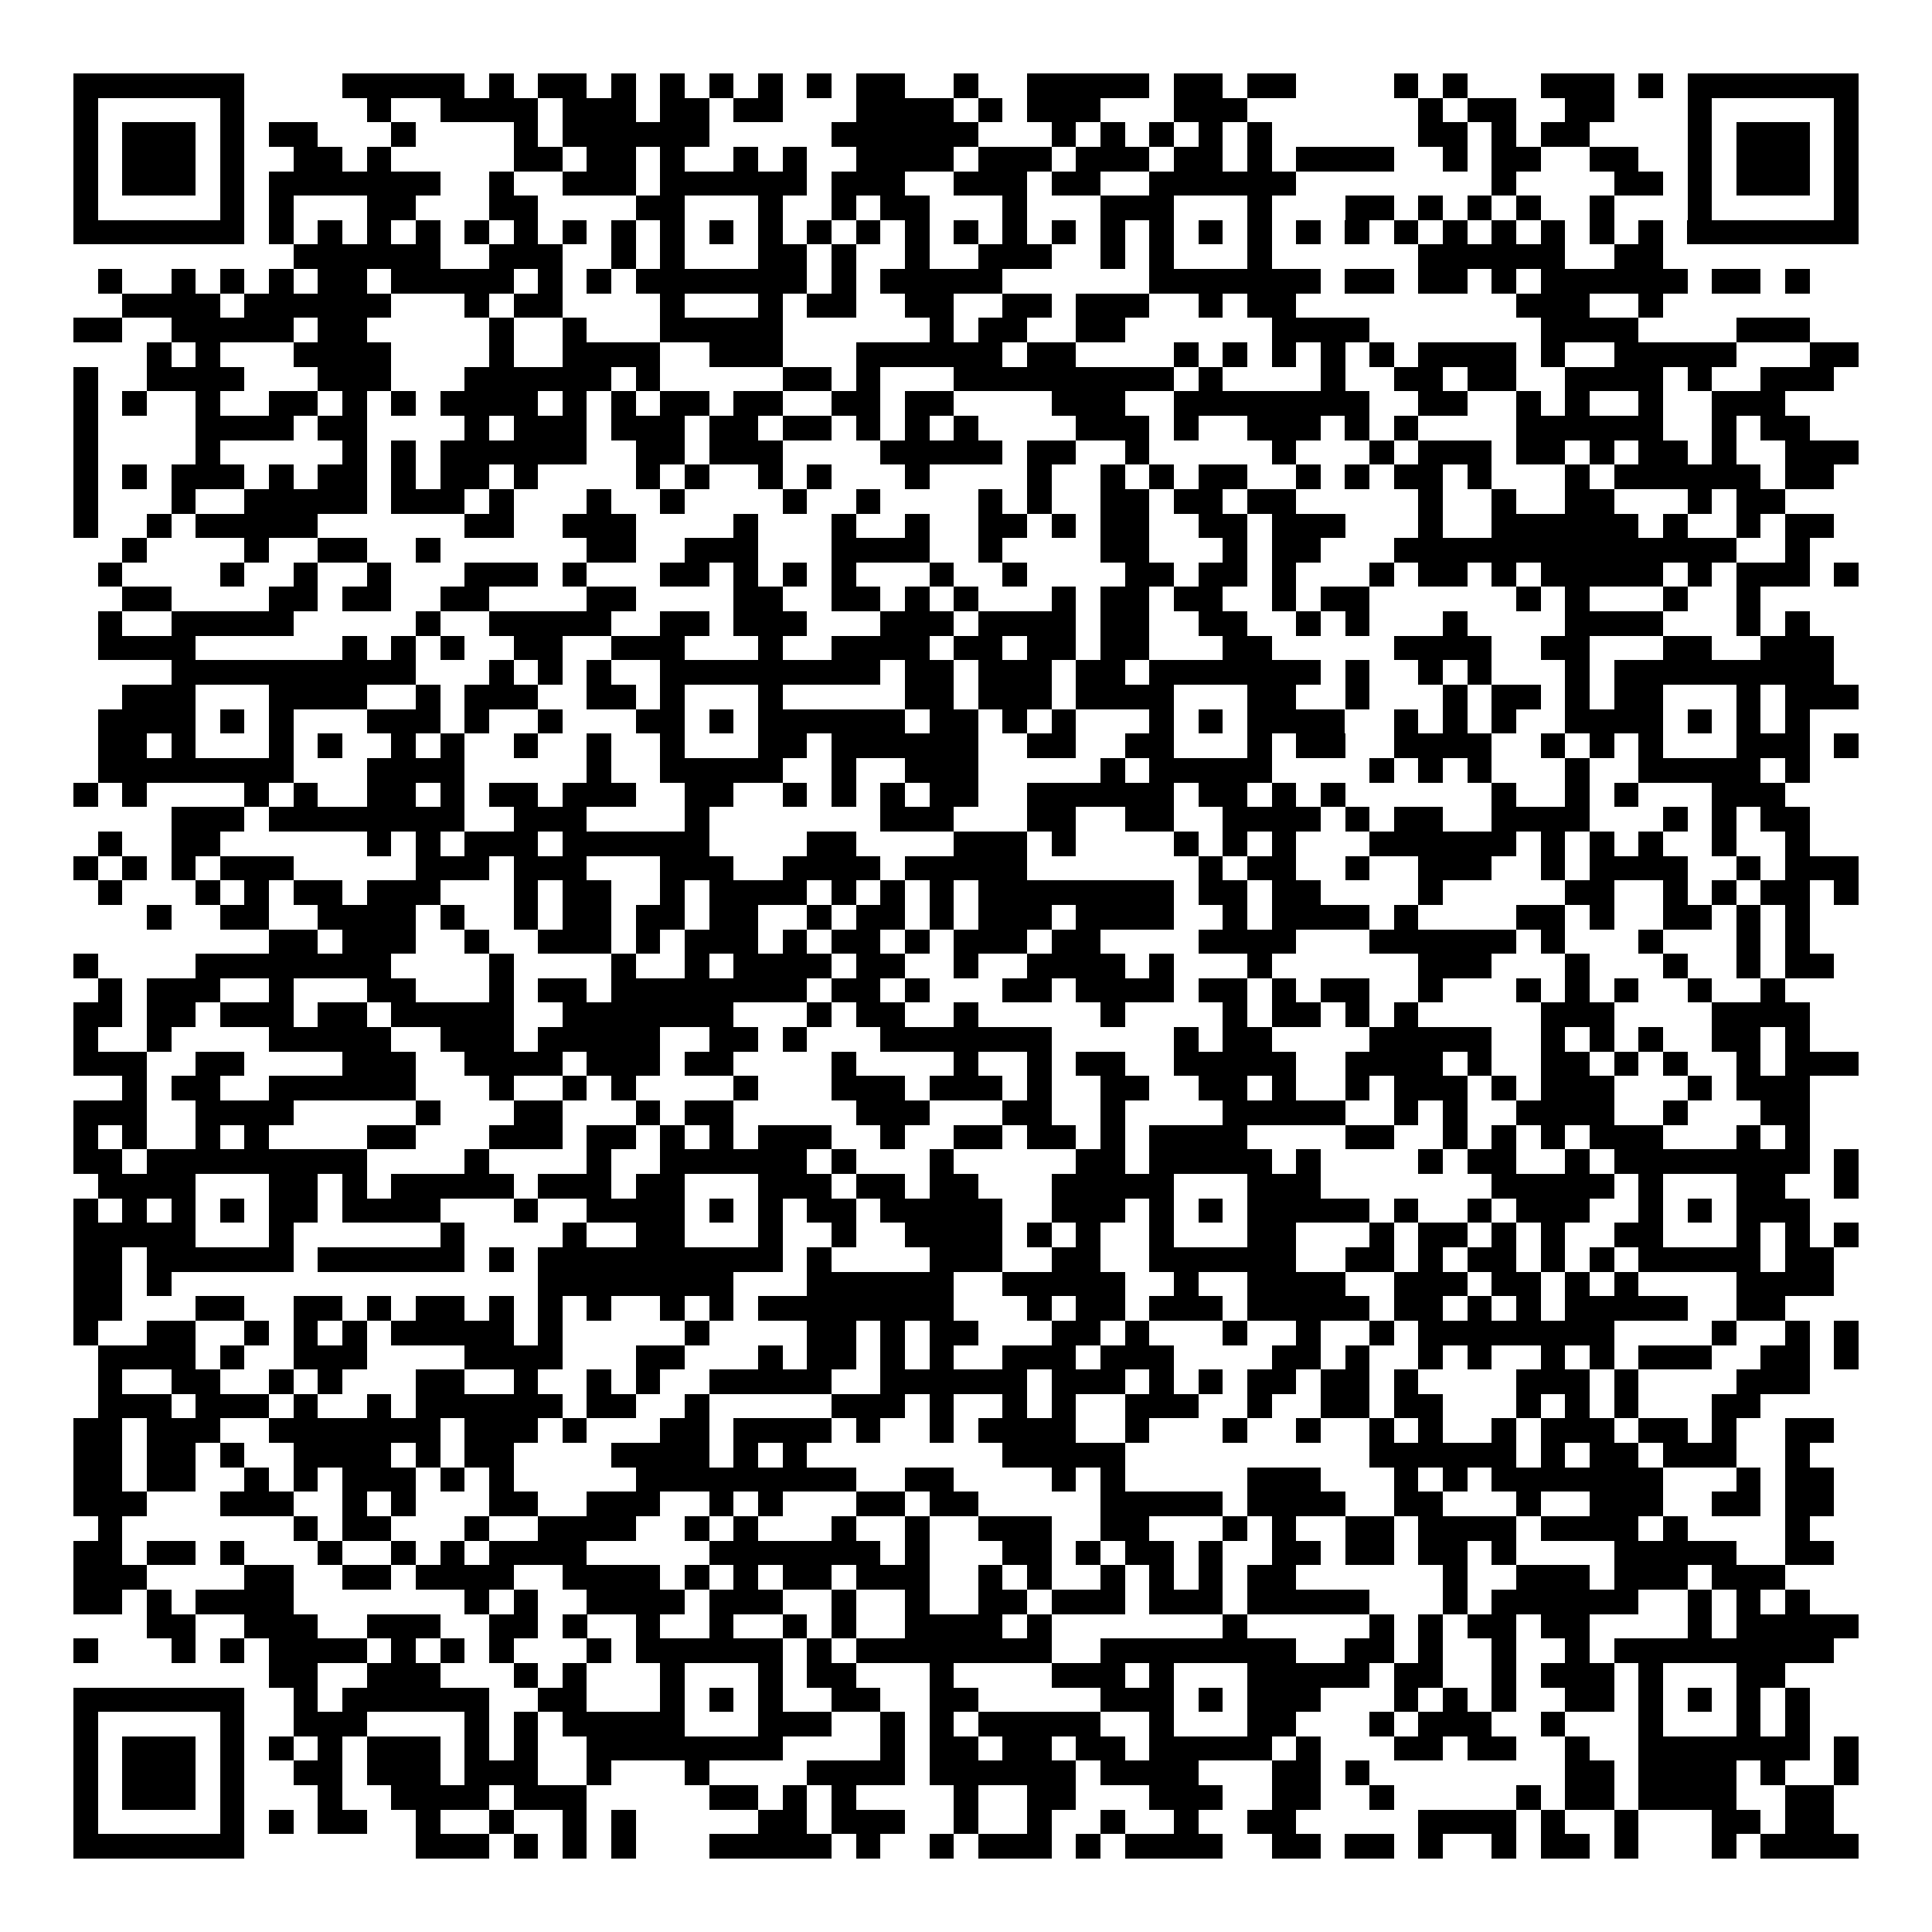 <svg xmlns="http://www.w3.org/2000/svg" width="176" height="176" viewBox="0 0 79 79" shape-rendering="crispEdges"><path fill="#ffffff" d="M0 0h79v79H0z"/><path stroke="#000000" d="M3 3.5h7m4 0h5m1 0h1m1 0h2m1 0h1m1 0h1m1 0h1m1 0h1m1 0h1m1 0h2m2 0h1m2 0h5m1 0h2m1 0h2m4 0h1m1 0h1m3 0h3m1 0h1m1 0h7M3 4.5h1m5 0h1m5 0h1m2 0h4m1 0h3m1 0h2m1 0h2m3 0h4m1 0h1m1 0h3m3 0h3m7 0h1m1 0h2m2 0h2m3 0h1m5 0h1M3 5.5h1m1 0h3m1 0h1m1 0h2m3 0h1m4 0h1m1 0h6m5 0h6m3 0h1m1 0h1m1 0h1m1 0h1m1 0h1m6 0h2m1 0h1m1 0h2m4 0h1m1 0h3m1 0h1M3 6.5h1m1 0h3m1 0h1m2 0h2m1 0h1m5 0h2m1 0h2m1 0h1m2 0h1m1 0h1m2 0h4m1 0h3m1 0h3m1 0h2m1 0h1m1 0h4m2 0h1m1 0h2m2 0h2m2 0h1m1 0h3m1 0h1M3 7.5h1m1 0h3m1 0h1m1 0h7m2 0h1m2 0h3m1 0h6m1 0h3m2 0h3m1 0h2m2 0h6m8 0h1m4 0h2m1 0h1m1 0h3m1 0h1M3 8.5h1m5 0h1m1 0h1m3 0h2m3 0h2m4 0h2m3 0h1m2 0h1m1 0h2m3 0h1m3 0h3m3 0h1m3 0h2m1 0h1m1 0h1m1 0h1m2 0h1m3 0h1m5 0h1M3 9.5h7m1 0h1m1 0h1m1 0h1m1 0h1m1 0h1m1 0h1m1 0h1m1 0h1m1 0h1m1 0h1m1 0h1m1 0h1m1 0h1m1 0h1m1 0h1m1 0h1m1 0h1m1 0h1m1 0h1m1 0h1m1 0h1m1 0h1m1 0h1m1 0h1m1 0h1m1 0h1m1 0h1m1 0h1m1 0h1m1 0h7M12 10.5h6m2 0h3m2 0h1m1 0h1m3 0h2m1 0h1m2 0h1m2 0h3m2 0h1m1 0h1m3 0h1m6 0h6m2 0h2M4 11.5h1m2 0h1m1 0h1m1 0h1m1 0h2m1 0h5m1 0h1m1 0h1m1 0h7m1 0h1m1 0h5m6 0h7m1 0h2m1 0h2m1 0h1m1 0h6m1 0h2m1 0h1M5 12.5h4m1 0h6m3 0h1m1 0h2m4 0h1m3 0h1m1 0h2m2 0h2m2 0h2m1 0h3m2 0h1m1 0h2m9 0h3m2 0h1M3 13.5h2m2 0h5m1 0h2m5 0h1m2 0h1m3 0h5m6 0h1m1 0h2m2 0h2m6 0h4m7 0h4m4 0h3M6 14.5h1m1 0h1m3 0h4m4 0h1m2 0h4m2 0h3m3 0h6m1 0h2m4 0h1m1 0h1m1 0h1m1 0h1m1 0h1m1 0h4m1 0h1m2 0h5m3 0h2M3 15.5h1m2 0h4m3 0h3m3 0h6m1 0h1m5 0h2m1 0h1m3 0h9m1 0h1m4 0h1m2 0h2m1 0h2m2 0h4m1 0h1m2 0h3M3 16.5h1m1 0h1m2 0h1m2 0h2m1 0h1m1 0h1m1 0h4m1 0h1m1 0h1m1 0h2m1 0h2m2 0h2m1 0h2m4 0h3m2 0h8m2 0h2m2 0h1m1 0h1m2 0h1m2 0h3M3 17.5h1m4 0h4m1 0h2m4 0h1m1 0h3m1 0h3m1 0h2m1 0h2m1 0h1m1 0h1m1 0h1m4 0h3m1 0h1m2 0h3m1 0h1m1 0h1m4 0h6m2 0h1m1 0h2M3 18.5h1m4 0h1m5 0h1m1 0h1m1 0h6m2 0h2m1 0h3m4 0h5m1 0h2m2 0h1m5 0h1m3 0h1m1 0h3m1 0h2m1 0h1m1 0h2m1 0h1m2 0h3M3 19.5h1m1 0h1m1 0h3m1 0h1m1 0h2m1 0h1m1 0h2m1 0h1m4 0h1m1 0h1m2 0h1m1 0h1m3 0h1m4 0h1m2 0h1m1 0h1m1 0h2m2 0h1m1 0h1m1 0h2m1 0h1m3 0h1m1 0h6m1 0h2M3 20.5h1m3 0h1m2 0h5m1 0h3m1 0h1m3 0h1m2 0h1m4 0h1m2 0h1m4 0h1m1 0h1m2 0h2m1 0h2m1 0h2m5 0h1m2 0h1m2 0h2m3 0h1m1 0h2M3 21.5h1m2 0h1m1 0h5m6 0h2m2 0h3m4 0h1m3 0h1m2 0h1m2 0h2m1 0h1m1 0h2m2 0h2m1 0h3m3 0h1m2 0h6m1 0h1m2 0h1m1 0h2M5 22.5h1m4 0h1m2 0h2m2 0h1m6 0h2m2 0h3m3 0h4m2 0h1m4 0h2m3 0h1m1 0h2m3 0h14m2 0h1M4 23.5h1m4 0h1m2 0h1m2 0h1m3 0h3m1 0h1m3 0h2m1 0h1m1 0h1m1 0h1m3 0h1m2 0h1m4 0h2m1 0h2m1 0h1m3 0h1m1 0h2m1 0h1m1 0h5m1 0h1m1 0h3m1 0h1M5 24.5h2m4 0h2m1 0h2m2 0h2m4 0h2m4 0h2m2 0h2m1 0h1m1 0h1m3 0h1m1 0h2m1 0h2m2 0h1m1 0h2m6 0h1m1 0h1m3 0h1m2 0h1M4 25.5h1m2 0h5m5 0h1m2 0h5m2 0h2m1 0h3m3 0h3m1 0h4m1 0h2m2 0h2m2 0h1m1 0h1m3 0h1m4 0h4m3 0h1m1 0h1M4 26.5h4m6 0h1m1 0h1m1 0h1m2 0h2m2 0h3m3 0h1m2 0h4m1 0h2m1 0h2m1 0h2m3 0h2m5 0h4m2 0h2m3 0h2m2 0h3M7 27.5h10m3 0h1m1 0h1m1 0h1m2 0h9m1 0h2m1 0h3m1 0h2m1 0h7m1 0h1m2 0h1m1 0h1m3 0h1m1 0h9M5 28.5h3m3 0h4m2 0h1m1 0h3m2 0h2m1 0h1m3 0h1m5 0h2m1 0h3m1 0h4m3 0h2m2 0h1m3 0h1m1 0h2m1 0h1m1 0h2m3 0h1m1 0h3M4 29.5h4m1 0h1m1 0h1m3 0h3m1 0h1m2 0h1m3 0h2m1 0h1m1 0h6m1 0h2m1 0h1m1 0h1m3 0h1m1 0h1m1 0h4m2 0h1m1 0h1m1 0h1m2 0h4m1 0h1m1 0h1m1 0h1M4 30.5h2m1 0h1m3 0h1m1 0h1m2 0h1m1 0h1m2 0h1m2 0h1m2 0h1m3 0h2m1 0h6m2 0h2m2 0h2m3 0h1m1 0h2m2 0h4m2 0h1m1 0h1m1 0h1m3 0h3m1 0h1M4 31.5h8m3 0h4m5 0h1m2 0h5m2 0h1m2 0h3m5 0h1m1 0h5m4 0h1m1 0h1m1 0h1m3 0h1m2 0h5m1 0h1M3 32.5h1m1 0h1m4 0h1m1 0h1m2 0h2m1 0h1m1 0h2m1 0h3m2 0h2m2 0h1m1 0h1m1 0h1m1 0h2m2 0h6m1 0h2m1 0h1m1 0h1m6 0h1m2 0h1m1 0h1m3 0h3M7 33.5h3m1 0h8m2 0h3m4 0h1m7 0h3m3 0h2m2 0h2m2 0h4m1 0h1m1 0h2m2 0h4m3 0h1m1 0h1m1 0h2M4 34.5h1m2 0h2m6 0h1m1 0h1m1 0h3m1 0h6m4 0h2m4 0h3m1 0h1m4 0h1m1 0h1m1 0h1m3 0h6m1 0h1m1 0h1m1 0h1m2 0h1m2 0h1M3 35.5h1m1 0h1m1 0h1m1 0h3m5 0h3m1 0h3m3 0h3m2 0h4m1 0h5m7 0h1m1 0h2m2 0h1m2 0h3m2 0h1m1 0h4m2 0h1m1 0h3M4 36.5h1m3 0h1m1 0h1m1 0h2m1 0h3m3 0h1m1 0h2m2 0h1m1 0h4m1 0h1m1 0h1m1 0h1m1 0h8m1 0h2m1 0h2m4 0h1m5 0h2m2 0h1m1 0h1m1 0h2m1 0h1M6 37.5h1m2 0h2m2 0h4m1 0h1m2 0h1m1 0h2m1 0h2m1 0h2m2 0h1m1 0h2m1 0h1m1 0h3m1 0h4m2 0h1m1 0h4m1 0h1m4 0h2m1 0h1m2 0h2m1 0h1m1 0h1M11 38.5h2m1 0h3m2 0h1m2 0h3m1 0h1m1 0h3m1 0h1m1 0h2m1 0h1m1 0h3m1 0h2m4 0h4m3 0h6m1 0h1m3 0h1m3 0h1m1 0h1M3 39.5h1m4 0h8m4 0h1m4 0h1m2 0h1m1 0h4m1 0h2m2 0h1m2 0h4m1 0h1m3 0h1m6 0h3m3 0h1m3 0h1m2 0h1m1 0h2M4 40.5h1m1 0h3m2 0h1m3 0h2m3 0h1m1 0h2m1 0h8m1 0h2m1 0h1m3 0h2m1 0h4m1 0h2m1 0h1m1 0h2m2 0h1m3 0h1m1 0h1m1 0h1m2 0h1m2 0h1M3 41.5h2m1 0h2m1 0h3m1 0h2m1 0h5m2 0h7m3 0h1m1 0h2m2 0h1m5 0h1m4 0h1m1 0h2m1 0h1m1 0h1m5 0h3m4 0h4M3 42.5h1m2 0h1m4 0h5m2 0h3m1 0h5m2 0h2m1 0h1m3 0h7m5 0h1m1 0h2m4 0h5m2 0h1m1 0h1m1 0h1m2 0h2m1 0h1M3 43.5h3m2 0h2m4 0h3m2 0h4m1 0h3m1 0h2m4 0h1m4 0h1m2 0h1m1 0h2m2 0h5m2 0h4m1 0h1m2 0h2m1 0h1m1 0h1m2 0h1m1 0h3M5 44.5h1m1 0h2m2 0h6m3 0h1m2 0h1m1 0h1m4 0h1m3 0h3m1 0h3m1 0h1m2 0h2m2 0h2m1 0h1m2 0h1m1 0h3m1 0h1m1 0h3m3 0h1m1 0h3M3 45.5h3m2 0h4m5 0h1m3 0h2m3 0h1m1 0h2m5 0h3m3 0h2m2 0h1m4 0h5m2 0h1m1 0h1m2 0h4m2 0h1m3 0h2M3 46.5h1m1 0h1m2 0h1m1 0h1m4 0h2m3 0h3m1 0h2m1 0h1m1 0h1m1 0h3m2 0h1m2 0h2m1 0h2m1 0h1m1 0h4m4 0h2m2 0h1m1 0h1m1 0h1m1 0h3m3 0h1m1 0h1M3 47.5h2m1 0h9m4 0h1m4 0h1m2 0h6m1 0h1m3 0h1m5 0h2m1 0h5m1 0h1m4 0h1m1 0h2m2 0h1m1 0h8m1 0h1M4 48.5h4m3 0h2m1 0h1m1 0h5m1 0h3m1 0h2m3 0h3m1 0h2m1 0h2m3 0h5m3 0h3m7 0h5m1 0h1m3 0h2m2 0h1M3 49.5h1m1 0h1m1 0h1m1 0h1m1 0h2m1 0h4m3 0h1m2 0h4m1 0h1m1 0h1m1 0h2m1 0h5m2 0h3m1 0h1m1 0h1m1 0h5m1 0h1m2 0h1m1 0h3m2 0h1m1 0h1m1 0h3M3 50.5h5m3 0h1m6 0h1m4 0h1m2 0h2m3 0h1m2 0h1m2 0h4m1 0h1m1 0h1m2 0h1m3 0h2m3 0h1m1 0h2m1 0h1m1 0h1m2 0h2m3 0h1m1 0h1m1 0h1M3 51.5h2m1 0h6m1 0h6m1 0h1m1 0h10m1 0h1m4 0h3m2 0h2m2 0h6m2 0h2m1 0h1m1 0h2m1 0h1m1 0h1m1 0h5m1 0h2M3 52.5h2m1 0h1m15 0h8m3 0h6m2 0h5m2 0h1m2 0h4m2 0h3m1 0h2m1 0h1m1 0h1m4 0h4M3 53.5h2m3 0h2m2 0h2m1 0h1m1 0h2m1 0h1m1 0h1m1 0h1m2 0h1m1 0h1m1 0h8m3 0h1m1 0h2m1 0h3m1 0h5m1 0h2m1 0h1m1 0h1m1 0h5m2 0h2M3 54.5h1m2 0h2m2 0h1m1 0h1m1 0h1m1 0h5m1 0h1m5 0h1m4 0h2m1 0h1m1 0h2m3 0h2m1 0h1m3 0h1m2 0h1m2 0h1m1 0h8m4 0h1m2 0h1m1 0h1M4 55.5h4m1 0h1m2 0h3m4 0h4m3 0h2m3 0h1m1 0h2m1 0h1m1 0h1m2 0h3m1 0h3m4 0h2m1 0h1m2 0h1m1 0h1m2 0h1m1 0h1m1 0h3m2 0h2m1 0h1M4 56.5h1m2 0h2m2 0h1m1 0h1m3 0h2m2 0h1m2 0h1m1 0h1m2 0h5m2 0h6m1 0h3m1 0h1m1 0h1m1 0h2m1 0h2m1 0h1m4 0h3m1 0h1m4 0h3M4 57.5h3m1 0h3m1 0h1m2 0h1m1 0h6m1 0h2m2 0h1m5 0h3m1 0h1m2 0h1m1 0h1m2 0h3m2 0h1m2 0h2m1 0h2m3 0h1m1 0h1m1 0h1m3 0h2M3 58.5h2m1 0h3m2 0h7m1 0h3m1 0h1m3 0h2m1 0h4m1 0h1m2 0h1m1 0h4m2 0h1m3 0h1m2 0h1m2 0h1m1 0h1m2 0h1m1 0h3m1 0h2m1 0h1m2 0h2M3 59.5h2m1 0h2m1 0h1m2 0h4m1 0h1m1 0h2m4 0h4m1 0h1m1 0h1m8 0h5m10 0h6m1 0h1m1 0h2m1 0h3m2 0h1M3 60.5h2m1 0h2m2 0h1m1 0h1m1 0h3m1 0h1m1 0h1m5 0h9m2 0h2m4 0h1m1 0h1m5 0h3m3 0h1m1 0h1m1 0h7m3 0h1m1 0h2M3 61.5h3m3 0h3m2 0h1m1 0h1m3 0h2m2 0h3m2 0h1m1 0h1m3 0h2m1 0h2m5 0h5m1 0h4m2 0h2m3 0h1m2 0h3m2 0h2m1 0h2M4 62.5h1m7 0h1m1 0h2m3 0h1m2 0h4m2 0h1m1 0h1m3 0h1m2 0h1m2 0h3m2 0h2m3 0h1m1 0h1m2 0h2m1 0h4m1 0h4m1 0h1m4 0h1M3 63.5h2m1 0h2m1 0h1m3 0h1m2 0h1m1 0h1m1 0h4m5 0h7m1 0h1m3 0h2m1 0h1m1 0h2m1 0h1m2 0h2m1 0h2m1 0h2m1 0h1m4 0h5m2 0h2M3 64.5h3m4 0h2m2 0h2m1 0h4m2 0h4m1 0h1m1 0h1m1 0h2m1 0h3m2 0h1m1 0h1m2 0h1m1 0h1m1 0h1m1 0h2m6 0h1m2 0h3m1 0h3m1 0h3M3 65.5h2m1 0h1m1 0h4m7 0h1m1 0h1m2 0h4m1 0h3m2 0h1m2 0h1m2 0h2m1 0h3m1 0h3m1 0h5m3 0h1m1 0h6m2 0h1m1 0h1m1 0h1M6 66.5h2m2 0h3m2 0h3m2 0h2m1 0h1m2 0h1m2 0h1m2 0h1m1 0h1m2 0h4m1 0h1m7 0h1m5 0h1m1 0h1m1 0h2m1 0h2m4 0h1m1 0h5M3 67.5h1m3 0h1m1 0h1m1 0h4m1 0h1m1 0h1m1 0h1m3 0h1m1 0h6m1 0h1m1 0h8m2 0h8m2 0h2m1 0h1m2 0h1m2 0h1m1 0h9M11 68.5h2m2 0h3m3 0h1m1 0h1m3 0h1m3 0h1m1 0h2m3 0h1m4 0h3m1 0h1m3 0h5m1 0h2m2 0h1m1 0h3m1 0h1m3 0h2M3 69.5h7m2 0h1m1 0h6m2 0h2m3 0h1m1 0h1m1 0h1m2 0h2m2 0h2m5 0h3m1 0h1m1 0h3m3 0h1m1 0h1m1 0h1m2 0h2m1 0h1m1 0h1m1 0h1m1 0h1M3 70.5h1m5 0h1m2 0h3m4 0h1m1 0h1m1 0h5m3 0h3m2 0h1m1 0h1m1 0h5m2 0h1m3 0h2m3 0h1m1 0h3m2 0h1m3 0h1m3 0h1m1 0h1M3 71.5h1m1 0h3m1 0h1m1 0h1m1 0h1m1 0h3m1 0h1m1 0h1m2 0h8m4 0h1m1 0h2m1 0h2m1 0h2m1 0h5m1 0h1m3 0h2m1 0h2m2 0h1m2 0h7m1 0h1M3 72.5h1m1 0h3m1 0h1m2 0h2m1 0h3m1 0h3m2 0h1m3 0h1m4 0h4m1 0h6m1 0h4m3 0h2m1 0h1m8 0h2m1 0h4m1 0h1m2 0h1M3 73.5h1m1 0h3m1 0h1m3 0h1m2 0h4m1 0h3m5 0h2m1 0h1m1 0h1m4 0h1m2 0h2m3 0h3m2 0h2m2 0h1m5 0h1m1 0h2m1 0h4m2 0h2M3 74.5h1m5 0h1m1 0h1m1 0h2m2 0h1m2 0h1m2 0h1m1 0h1m5 0h2m1 0h3m2 0h1m2 0h1m2 0h1m2 0h1m2 0h2m5 0h4m1 0h1m2 0h1m3 0h2m1 0h2M3 75.5h7m7 0h3m1 0h1m1 0h1m1 0h1m3 0h5m1 0h1m2 0h1m1 0h3m1 0h1m1 0h4m2 0h2m1 0h2m1 0h1m2 0h1m1 0h2m1 0h1m3 0h1m1 0h4"/></svg>

